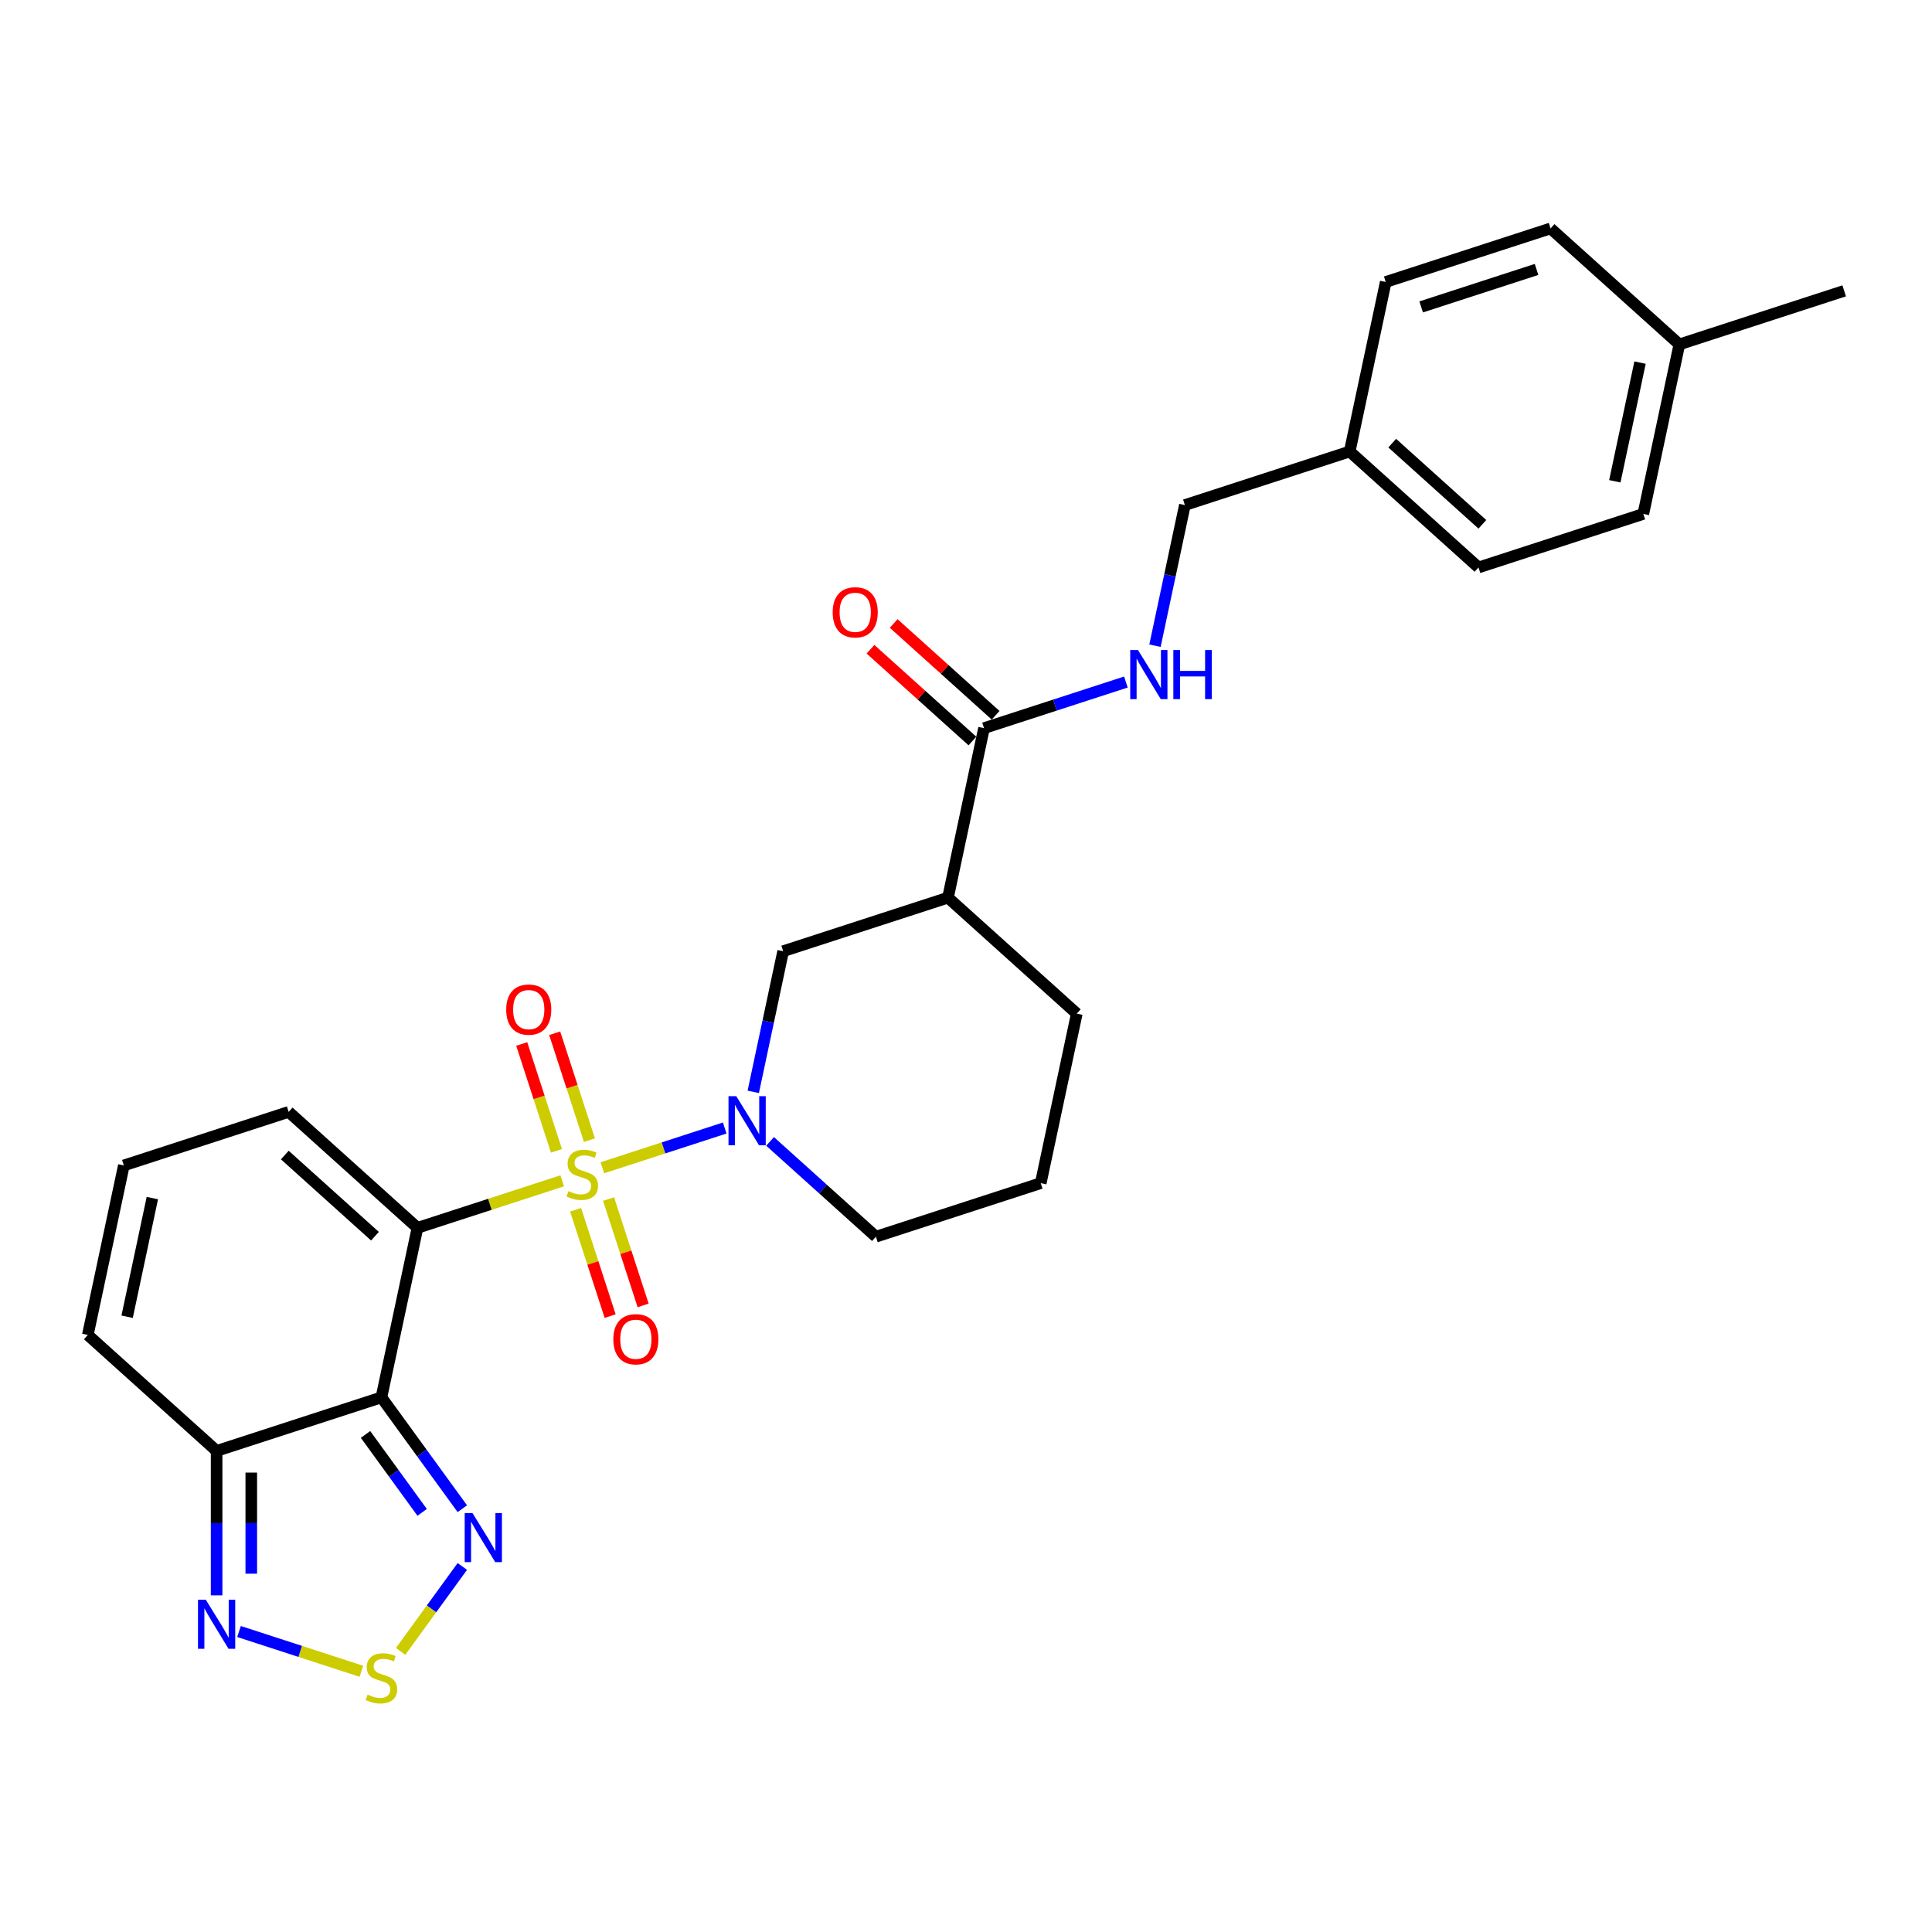 <?xml version='1.0' encoding='iso-8859-1'?>
<svg version='1.1' baseProfile='full'
              xmlns='http://www.w3.org/2000/svg'
                      xmlns:rdkit='http://www.rdkit.org/xml'
                      xmlns:xlink='http://www.w3.org/1999/xlink'
                  xml:space='preserve'
width='1000px' height='1000px' viewBox='0 0 1000 1000'>
<!-- END OF HEADER -->
<rect style='opacity:1.0;fill:#FFFFFF;stroke:none' width='1000' height='1000' x='0' y='0'> </rect>
<path class='bond-0' d='M 291.009,611.185 L 253.545,623.358' style='fill:none;fill-rule:evenodd;stroke:#CCCC00;stroke-width:6px;stroke-linecap:butt;stroke-linejoin:miter;stroke-opacity:1' />
<path class='bond-0' d='M 253.545,623.358 L 216.082,635.53' style='fill:none;fill-rule:evenodd;stroke:#000000;stroke-width:6px;stroke-linecap:butt;stroke-linejoin:miter;stroke-opacity:1' />
<path class='bond-2' d='M 311.784,604.435 L 343.445,594.148' style='fill:none;fill-rule:evenodd;stroke:#CCCC00;stroke-width:6px;stroke-linecap:butt;stroke-linejoin:miter;stroke-opacity:1' />
<path class='bond-2' d='M 343.445,594.148 L 375.106,583.86' style='fill:none;fill-rule:evenodd;stroke:#0000FF;stroke-width:6px;stroke-linecap:butt;stroke-linejoin:miter;stroke-opacity:1' />
<path class='bond-10' d='M 305.083,590.129 L 296.097,562.472' style='fill:none;fill-rule:evenodd;stroke:#CCCC00;stroke-width:6px;stroke-linecap:butt;stroke-linejoin:miter;stroke-opacity:1' />
<path class='bond-10' d='M 296.097,562.472 L 287.111,534.815' style='fill:none;fill-rule:evenodd;stroke:#FF0000;stroke-width:6px;stroke-linecap:butt;stroke-linejoin:miter;stroke-opacity:1' />
<path class='bond-10' d='M 288.021,595.673 L 279.034,568.016' style='fill:none;fill-rule:evenodd;stroke:#CCCC00;stroke-width:6px;stroke-linecap:butt;stroke-linejoin:miter;stroke-opacity:1' />
<path class='bond-10' d='M 279.034,568.016 L 270.048,540.359' style='fill:none;fill-rule:evenodd;stroke:#FF0000;stroke-width:6px;stroke-linecap:butt;stroke-linejoin:miter;stroke-opacity:1' />
<path class='bond-11' d='M 297.931,626.173 L 306.873,653.695' style='fill:none;fill-rule:evenodd;stroke:#CCCC00;stroke-width:6px;stroke-linecap:butt;stroke-linejoin:miter;stroke-opacity:1' />
<path class='bond-11' d='M 306.873,653.695 L 315.816,681.218' style='fill:none;fill-rule:evenodd;stroke:#FF0000;stroke-width:6px;stroke-linecap:butt;stroke-linejoin:miter;stroke-opacity:1' />
<path class='bond-11' d='M 314.993,620.629 L 323.936,648.151' style='fill:none;fill-rule:evenodd;stroke:#CCCC00;stroke-width:6px;stroke-linecap:butt;stroke-linejoin:miter;stroke-opacity:1' />
<path class='bond-11' d='M 323.936,648.151 L 332.879,675.674' style='fill:none;fill-rule:evenodd;stroke:#FF0000;stroke-width:6px;stroke-linecap:butt;stroke-linejoin:miter;stroke-opacity:1' />
<path class='bond-1' d='M 216.082,635.53 L 197.432,723.274' style='fill:none;fill-rule:evenodd;stroke:#000000;stroke-width:6px;stroke-linecap:butt;stroke-linejoin:miter;stroke-opacity:1' />
<path class='bond-12' d='M 216.082,635.53 L 149.419,575.506' style='fill:none;fill-rule:evenodd;stroke:#000000;stroke-width:6px;stroke-linecap:butt;stroke-linejoin:miter;stroke-opacity:1' />
<path class='bond-12' d='M 194.078,639.859 L 147.414,597.843' style='fill:none;fill-rule:evenodd;stroke:#000000;stroke-width:6px;stroke-linecap:butt;stroke-linejoin:miter;stroke-opacity:1' />
<path class='bond-3' d='M 197.432,723.274 L 218.366,752.088' style='fill:none;fill-rule:evenodd;stroke:#000000;stroke-width:6px;stroke-linecap:butt;stroke-linejoin:miter;stroke-opacity:1' />
<path class='bond-3' d='M 218.366,752.088 L 239.301,780.902' style='fill:none;fill-rule:evenodd;stroke:#0000FF;stroke-width:6px;stroke-linecap:butt;stroke-linejoin:miter;stroke-opacity:1' />
<path class='bond-3' d='M 189.198,742.464 L 203.852,762.634' style='fill:none;fill-rule:evenodd;stroke:#000000;stroke-width:6px;stroke-linecap:butt;stroke-linejoin:miter;stroke-opacity:1' />
<path class='bond-3' d='M 203.852,762.634 L 218.506,782.803' style='fill:none;fill-rule:evenodd;stroke:#0000FF;stroke-width:6px;stroke-linecap:butt;stroke-linejoin:miter;stroke-opacity:1' />
<path class='bond-4' d='M 197.432,723.274 L 112.118,750.995' style='fill:none;fill-rule:evenodd;stroke:#000000;stroke-width:6px;stroke-linecap:butt;stroke-linejoin:miter;stroke-opacity:1' />
<path class='bond-9' d='M 389.887,565.145 L 397.624,528.746' style='fill:none;fill-rule:evenodd;stroke:#0000FF;stroke-width:6px;stroke-linecap:butt;stroke-linejoin:miter;stroke-opacity:1' />
<path class='bond-9' d='M 397.624,528.746 L 405.361,492.346' style='fill:none;fill-rule:evenodd;stroke:#000000;stroke-width:6px;stroke-linecap:butt;stroke-linejoin:miter;stroke-opacity:1' />
<path class='bond-18' d='M 398.587,590.784 L 425.98,615.449' style='fill:none;fill-rule:evenodd;stroke:#0000FF;stroke-width:6px;stroke-linecap:butt;stroke-linejoin:miter;stroke-opacity:1' />
<path class='bond-18' d='M 425.98,615.449 L 453.374,640.114' style='fill:none;fill-rule:evenodd;stroke:#000000;stroke-width:6px;stroke-linecap:butt;stroke-linejoin:miter;stroke-opacity:1' />
<path class='bond-5' d='M 239.301,810.792 L 223.329,832.774' style='fill:none;fill-rule:evenodd;stroke:#0000FF;stroke-width:6px;stroke-linecap:butt;stroke-linejoin:miter;stroke-opacity:1' />
<path class='bond-5' d='M 223.329,832.774 L 207.358,854.757' style='fill:none;fill-rule:evenodd;stroke:#CCCC00;stroke-width:6px;stroke-linecap:butt;stroke-linejoin:miter;stroke-opacity:1' />
<path class='bond-6' d='M 112.118,750.995 L 112.118,788.374' style='fill:none;fill-rule:evenodd;stroke:#000000;stroke-width:6px;stroke-linecap:butt;stroke-linejoin:miter;stroke-opacity:1' />
<path class='bond-6' d='M 112.118,788.374 L 112.118,825.754' style='fill:none;fill-rule:evenodd;stroke:#0000FF;stroke-width:6px;stroke-linecap:butt;stroke-linejoin:miter;stroke-opacity:1' />
<path class='bond-6' d='M 130.059,762.209 L 130.059,788.374' style='fill:none;fill-rule:evenodd;stroke:#000000;stroke-width:6px;stroke-linecap:butt;stroke-linejoin:miter;stroke-opacity:1' />
<path class='bond-6' d='M 130.059,788.374 L 130.059,814.54' style='fill:none;fill-rule:evenodd;stroke:#0000FF;stroke-width:6px;stroke-linecap:butt;stroke-linejoin:miter;stroke-opacity:1' />
<path class='bond-29' d='M 112.118,750.995 L 45.455,690.971' style='fill:none;fill-rule:evenodd;stroke:#000000;stroke-width:6px;stroke-linecap:butt;stroke-linejoin:miter;stroke-opacity:1' />
<path class='bond-30' d='M 187.044,865.044 L 155.383,854.757' style='fill:none;fill-rule:evenodd;stroke:#CCCC00;stroke-width:6px;stroke-linecap:butt;stroke-linejoin:miter;stroke-opacity:1' />
<path class='bond-30' d='M 155.383,854.757 L 123.722,844.469' style='fill:none;fill-rule:evenodd;stroke:#0000FF;stroke-width:6px;stroke-linecap:butt;stroke-linejoin:miter;stroke-opacity:1' />
<path class='bond-7' d='M 490.675,464.626 L 405.361,492.346' style='fill:none;fill-rule:evenodd;stroke:#000000;stroke-width:6px;stroke-linecap:butt;stroke-linejoin:miter;stroke-opacity:1' />
<path class='bond-8' d='M 490.675,464.626 L 509.325,376.882' style='fill:none;fill-rule:evenodd;stroke:#000000;stroke-width:6px;stroke-linecap:butt;stroke-linejoin:miter;stroke-opacity:1' />
<path class='bond-28' d='M 490.675,464.626 L 557.338,524.65' style='fill:none;fill-rule:evenodd;stroke:#000000;stroke-width:6px;stroke-linecap:butt;stroke-linejoin:miter;stroke-opacity:1' />
<path class='bond-13' d='M 509.325,376.882 L 546.044,364.951' style='fill:none;fill-rule:evenodd;stroke:#000000;stroke-width:6px;stroke-linecap:butt;stroke-linejoin:miter;stroke-opacity:1' />
<path class='bond-13' d='M 546.044,364.951 L 582.762,353.02' style='fill:none;fill-rule:evenodd;stroke:#0000FF;stroke-width:6px;stroke-linecap:butt;stroke-linejoin:miter;stroke-opacity:1' />
<path class='bond-16' d='M 515.328,370.215 L 488.948,346.463' style='fill:none;fill-rule:evenodd;stroke:#000000;stroke-width:6px;stroke-linecap:butt;stroke-linejoin:miter;stroke-opacity:1' />
<path class='bond-16' d='M 488.948,346.463 L 462.569,322.711' style='fill:none;fill-rule:evenodd;stroke:#FF0000;stroke-width:6px;stroke-linecap:butt;stroke-linejoin:miter;stroke-opacity:1' />
<path class='bond-16' d='M 503.323,383.548 L 476.943,359.796' style='fill:none;fill-rule:evenodd;stroke:#000000;stroke-width:6px;stroke-linecap:butt;stroke-linejoin:miter;stroke-opacity:1' />
<path class='bond-16' d='M 476.943,359.796 L 450.564,336.043' style='fill:none;fill-rule:evenodd;stroke:#FF0000;stroke-width:6px;stroke-linecap:butt;stroke-linejoin:miter;stroke-opacity:1' />
<path class='bond-14' d='M 149.419,575.506 L 64.105,603.227' style='fill:none;fill-rule:evenodd;stroke:#000000;stroke-width:6px;stroke-linecap:butt;stroke-linejoin:miter;stroke-opacity:1' />
<path class='bond-17' d='M 597.816,334.217 L 605.553,297.817' style='fill:none;fill-rule:evenodd;stroke:#0000FF;stroke-width:6px;stroke-linecap:butt;stroke-linejoin:miter;stroke-opacity:1' />
<path class='bond-17' d='M 605.553,297.817 L 613.29,261.417' style='fill:none;fill-rule:evenodd;stroke:#000000;stroke-width:6px;stroke-linecap:butt;stroke-linejoin:miter;stroke-opacity:1' />
<path class='bond-15' d='M 64.105,603.227 L 45.455,690.971' style='fill:none;fill-rule:evenodd;stroke:#000000;stroke-width:6px;stroke-linecap:butt;stroke-linejoin:miter;stroke-opacity:1' />
<path class='bond-15' d='M 78.856,620.118 L 65.801,681.539' style='fill:none;fill-rule:evenodd;stroke:#000000;stroke-width:6px;stroke-linecap:butt;stroke-linejoin:miter;stroke-opacity:1' />
<path class='bond-19' d='M 613.29,261.417 L 698.604,233.697' style='fill:none;fill-rule:evenodd;stroke:#000000;stroke-width:6px;stroke-linecap:butt;stroke-linejoin:miter;stroke-opacity:1' />
<path class='bond-26' d='M 453.374,640.114 L 538.687,612.394' style='fill:none;fill-rule:evenodd;stroke:#000000;stroke-width:6px;stroke-linecap:butt;stroke-linejoin:miter;stroke-opacity:1' />
<path class='bond-22' d='M 698.604,233.697 L 717.254,145.953' style='fill:none;fill-rule:evenodd;stroke:#000000;stroke-width:6px;stroke-linecap:butt;stroke-linejoin:miter;stroke-opacity:1' />
<path class='bond-23' d='M 698.604,233.697 L 765.267,293.721' style='fill:none;fill-rule:evenodd;stroke:#000000;stroke-width:6px;stroke-linecap:butt;stroke-linejoin:miter;stroke-opacity:1' />
<path class='bond-23' d='M 720.608,229.368 L 767.272,271.385' style='fill:none;fill-rule:evenodd;stroke:#000000;stroke-width:6px;stroke-linecap:butt;stroke-linejoin:miter;stroke-opacity:1' />
<path class='bond-20' d='M 869.232,178.257 L 850.581,266.001' style='fill:none;fill-rule:evenodd;stroke:#000000;stroke-width:6px;stroke-linecap:butt;stroke-linejoin:miter;stroke-opacity:1' />
<path class='bond-20' d='M 848.885,187.688 L 835.83,249.109' style='fill:none;fill-rule:evenodd;stroke:#000000;stroke-width:6px;stroke-linecap:butt;stroke-linejoin:miter;stroke-opacity:1' />
<path class='bond-27' d='M 869.232,178.257 L 954.545,150.537' style='fill:none;fill-rule:evenodd;stroke:#000000;stroke-width:6px;stroke-linecap:butt;stroke-linejoin:miter;stroke-opacity:1' />
<path class='bond-31' d='M 869.232,178.257 L 802.568,118.233' style='fill:none;fill-rule:evenodd;stroke:#000000;stroke-width:6px;stroke-linecap:butt;stroke-linejoin:miter;stroke-opacity:1' />
<path class='bond-21' d='M 557.338,524.65 L 538.687,612.394' style='fill:none;fill-rule:evenodd;stroke:#000000;stroke-width:6px;stroke-linecap:butt;stroke-linejoin:miter;stroke-opacity:1' />
<path class='bond-24' d='M 717.254,145.953 L 802.568,118.233' style='fill:none;fill-rule:evenodd;stroke:#000000;stroke-width:6px;stroke-linecap:butt;stroke-linejoin:miter;stroke-opacity:1' />
<path class='bond-24' d='M 735.595,158.858 L 795.315,139.454' style='fill:none;fill-rule:evenodd;stroke:#000000;stroke-width:6px;stroke-linecap:butt;stroke-linejoin:miter;stroke-opacity:1' />
<path class='bond-25' d='M 765.267,293.721 L 850.581,266.001' style='fill:none;fill-rule:evenodd;stroke:#000000;stroke-width:6px;stroke-linecap:butt;stroke-linejoin:miter;stroke-opacity:1' />
<path  class='atom-0' d='M 294.22 616.529
Q 294.507 616.637, 295.691 617.139
Q 296.875 617.642, 298.167 617.965
Q 299.495 618.252, 300.786 618.252
Q 303.19 618.252, 304.59 617.104
Q 305.989 615.919, 305.989 613.874
Q 305.989 612.475, 305.272 611.614
Q 304.59 610.752, 303.513 610.286
Q 302.437 609.82, 300.643 609.281
Q 298.382 608.6, 297.019 607.954
Q 295.691 607.308, 294.722 605.944
Q 293.789 604.581, 293.789 602.284
Q 293.789 599.091, 295.942 597.117
Q 298.131 595.144, 302.437 595.144
Q 305.379 595.144, 308.716 596.543
L 307.891 599.306
Q 304.841 598.05, 302.545 598.05
Q 300.069 598.05, 298.705 599.091
Q 297.342 600.096, 297.378 601.854
Q 297.378 603.217, 298.059 604.043
Q 298.777 604.868, 299.782 605.334
Q 300.822 605.801, 302.545 606.339
Q 304.841 607.057, 306.204 607.774
Q 307.568 608.492, 308.537 609.963
Q 309.541 611.398, 309.541 613.874
Q 309.541 617.391, 307.173 619.292
Q 304.841 621.158, 300.93 621.158
Q 298.669 621.158, 296.947 620.656
Q 295.261 620.189, 293.251 619.364
L 294.22 616.529
' fill='#CCCC00'/>
<path  class='atom-3' d='M 381.095 567.388
L 389.419 580.843
Q 390.245 582.171, 391.572 584.575
Q 392.9 586.979, 392.972 587.123
L 392.972 567.388
L 396.344 567.388
L 396.344 592.792
L 392.864 592.792
L 383.929 578.081
Q 382.889 576.358, 381.776 574.385
Q 380.7 572.411, 380.377 571.801
L 380.377 592.792
L 377.076 592.792
L 377.076 567.388
L 381.095 567.388
' fill='#0000FF'/>
<path  class='atom-4' d='M 244.543 783.145
L 252.868 796.6
Q 253.693 797.928, 255.021 800.332
Q 256.348 802.736, 256.42 802.88
L 256.42 783.145
L 259.793 783.145
L 259.793 808.549
L 256.312 808.549
L 247.378 793.837
Q 246.337 792.115, 245.225 790.142
Q 244.148 788.168, 243.826 787.558
L 243.826 808.549
L 240.524 808.549
L 240.524 783.145
L 244.543 783.145
' fill='#0000FF'/>
<path  class='atom-6' d='M 190.255 877.138
Q 190.542 877.246, 191.727 877.748
Q 192.911 878.251, 194.202 878.574
Q 195.53 878.861, 196.822 878.861
Q 199.226 878.861, 200.625 877.712
Q 202.025 876.528, 202.025 874.483
Q 202.025 873.084, 201.307 872.223
Q 200.625 871.361, 199.549 870.895
Q 198.472 870.428, 196.678 869.89
Q 194.418 869.209, 193.054 868.563
Q 191.727 867.917, 190.758 866.553
Q 189.825 865.19, 189.825 862.893
Q 189.825 859.7, 191.978 857.726
Q 194.167 855.753, 198.472 855.753
Q 201.415 855.753, 204.752 857.152
L 203.926 859.915
Q 200.876 858.659, 198.58 858.659
Q 196.104 858.659, 194.741 859.7
Q 193.377 860.705, 193.413 862.463
Q 193.413 863.826, 194.095 864.652
Q 194.812 865.477, 195.817 865.943
Q 196.858 866.41, 198.58 866.948
Q 200.876 867.666, 202.24 868.383
Q 203.603 869.101, 204.572 870.572
Q 205.577 872.007, 205.577 874.483
Q 205.577 878, 203.209 879.901
Q 200.876 881.767, 196.965 881.767
Q 194.705 881.767, 192.982 881.265
Q 191.296 880.798, 189.287 879.973
L 190.255 877.138
' fill='#CCCC00'/>
<path  class='atom-7' d='M 106.502 827.997
L 114.827 841.452
Q 115.652 842.78, 116.98 845.184
Q 118.307 847.588, 118.379 847.732
L 118.379 827.997
L 121.752 827.997
L 121.752 853.401
L 118.272 853.401
L 109.337 838.69
Q 108.296 836.967, 107.184 834.994
Q 106.108 833.02, 105.785 832.41
L 105.785 853.401
L 102.484 853.401
L 102.484 827.997
L 106.502 827.997
' fill='#0000FF'/>
<path  class='atom-11' d='M 262.015 522.568
Q 262.015 516.468, 265.029 513.059
Q 268.043 509.651, 273.676 509.651
Q 279.31 509.651, 282.324 513.059
Q 285.338 516.468, 285.338 522.568
Q 285.338 528.74, 282.288 532.256
Q 279.238 535.737, 273.676 535.737
Q 268.079 535.737, 265.029 532.256
Q 262.015 528.776, 262.015 522.568
M 273.676 532.866
Q 277.551 532.866, 279.632 530.283
Q 281.75 527.663, 281.75 522.568
Q 281.75 517.58, 279.632 515.069
Q 277.551 512.521, 273.676 512.521
Q 269.801 512.521, 267.684 515.033
Q 265.603 517.545, 265.603 522.568
Q 265.603 527.699, 267.684 530.283
Q 269.801 532.866, 273.676 532.866
' fill='#FF0000'/>
<path  class='atom-12' d='M 317.455 693.196
Q 317.455 687.096, 320.469 683.687
Q 323.483 680.278, 329.116 680.278
Q 334.75 680.278, 337.764 683.687
Q 340.778 687.096, 340.778 693.196
Q 340.778 699.367, 337.728 702.884
Q 334.678 706.364, 329.116 706.364
Q 323.519 706.364, 320.469 702.884
Q 317.455 699.403, 317.455 693.196
M 329.116 703.494
Q 332.992 703.494, 335.073 700.91
Q 337.19 698.291, 337.19 693.196
Q 337.19 688.208, 335.073 685.697
Q 332.992 683.149, 329.116 683.149
Q 325.241 683.149, 323.124 685.661
Q 321.043 688.172, 321.043 693.196
Q 321.043 698.327, 323.124 700.91
Q 325.241 703.494, 329.116 703.494
' fill='#FF0000'/>
<path  class='atom-14' d='M 589.024 336.459
L 597.348 349.915
Q 598.174 351.243, 599.501 353.647
Q 600.829 356.051, 600.901 356.194
L 600.901 336.459
L 604.273 336.459
L 604.273 361.864
L 600.793 361.864
L 591.858 347.152
Q 590.818 345.43, 589.705 343.456
Q 588.629 341.483, 588.306 340.873
L 588.306 361.864
L 585.005 361.864
L 585.005 336.459
L 589.024 336.459
' fill='#0000FF'/>
<path  class='atom-14' d='M 607.323 336.459
L 610.768 336.459
L 610.768 347.26
L 623.757 347.26
L 623.757 336.459
L 627.202 336.459
L 627.202 361.864
L 623.757 361.864
L 623.757 350.13
L 610.768 350.13
L 610.768 361.864
L 607.323 361.864
L 607.323 336.459
' fill='#0000FF'/>
<path  class='atom-17' d='M 431 316.929
Q 431 310.83, 434.014 307.421
Q 437.029 304.012, 442.662 304.012
Q 448.295 304.012, 451.309 307.421
Q 454.324 310.83, 454.324 316.929
Q 454.324 323.101, 451.274 326.617
Q 448.224 330.098, 442.662 330.098
Q 437.064 330.098, 434.014 326.617
Q 431 323.137, 431 316.929
M 442.662 327.227
Q 446.537 327.227, 448.618 324.644
Q 450.735 322.025, 450.735 316.929
Q 450.735 311.942, 448.618 309.43
Q 446.537 306.883, 442.662 306.883
Q 438.787 306.883, 436.67 309.394
Q 434.589 311.906, 434.589 316.929
Q 434.589 322.061, 436.67 324.644
Q 438.787 327.227, 442.662 327.227
' fill='#FF0000'/>
</svg>
